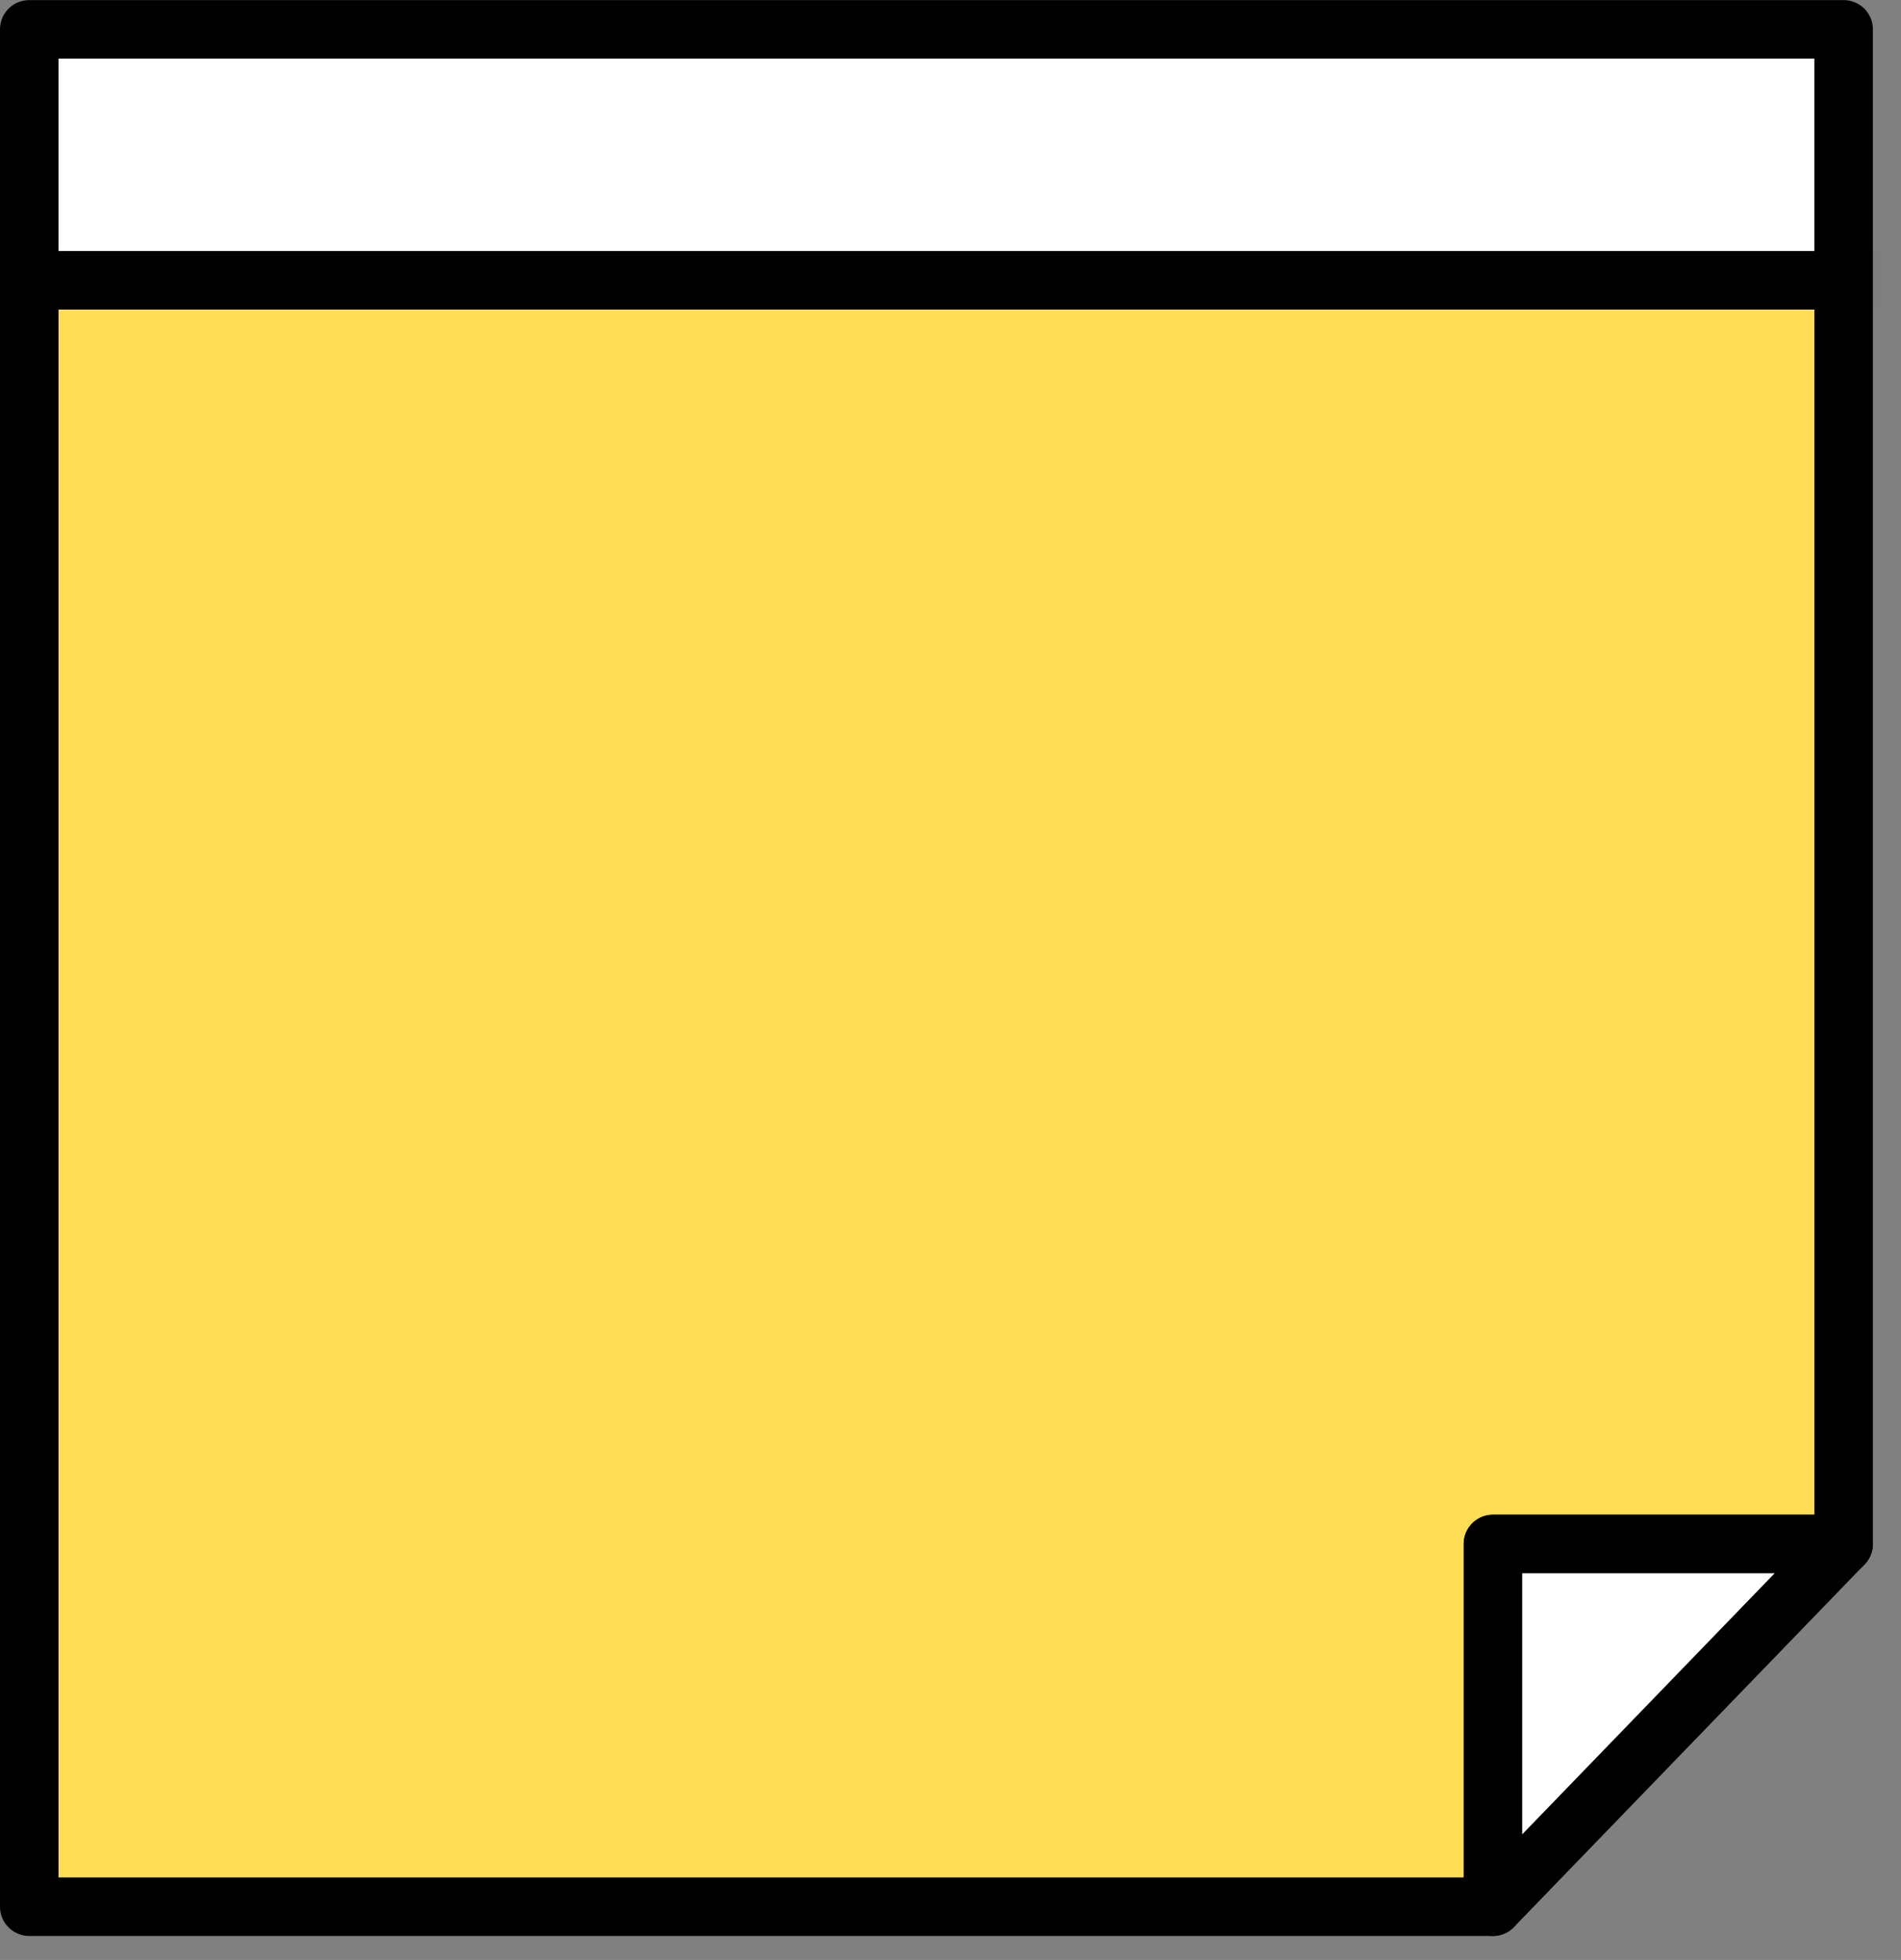 <svg width="65" height="67" viewBox="0 0 65 67" fill="none" xmlns="http://www.w3.org/2000/svg">
<rect x="0" y="0" width="65" height="67" fill="#808080" stroke="none"/>
<path fill-rule="evenodd" clip-rule="evenodd" d="M51.047 52.777H63.039V1H1V65.176H51.047V52.777Z" fill="#FFDD55"/>
<mask id="mask0" mask-type="alpha" maskUnits="userSpaceOnUse" x="1" y="1" width="63" height="65">
<path d="M1 1V65.176H51.048V52.777H63.039V1H1Z" fill="white"/>
</mask>
<g mask="url(#mask0)">
<path fill-rule="evenodd" clip-rule="evenodd" d="M-3.576 9.582H65.772V-2.793H-3.576V9.582Z" fill="white"/>
<path fill-rule="evenodd" clip-rule="evenodd" d="M-3.576 9.582H65.772V-2.793H-3.576V9.582Z" stroke="black" stroke-width="2" stroke-linecap="round" stroke-linejoin="round"/>
</g>
<path fill-rule="evenodd" clip-rule="evenodd" d="M51.047 52.78H63.039V1.003H1V65.18H51.047V52.78Z" stroke="black" stroke-width="2" stroke-linecap="round" stroke-linejoin="round"/>
<path fill-rule="evenodd" clip-rule="evenodd" d="M63.039 52.781H51.047V65.18L63.039 52.781Z" fill="white"/>
<path fill-rule="evenodd" clip-rule="evenodd" d="M63.039 52.781H51.047V65.18L63.039 52.781Z" stroke="black" stroke-width="2" stroke-linecap="round" stroke-linejoin="round"/>
</svg>
